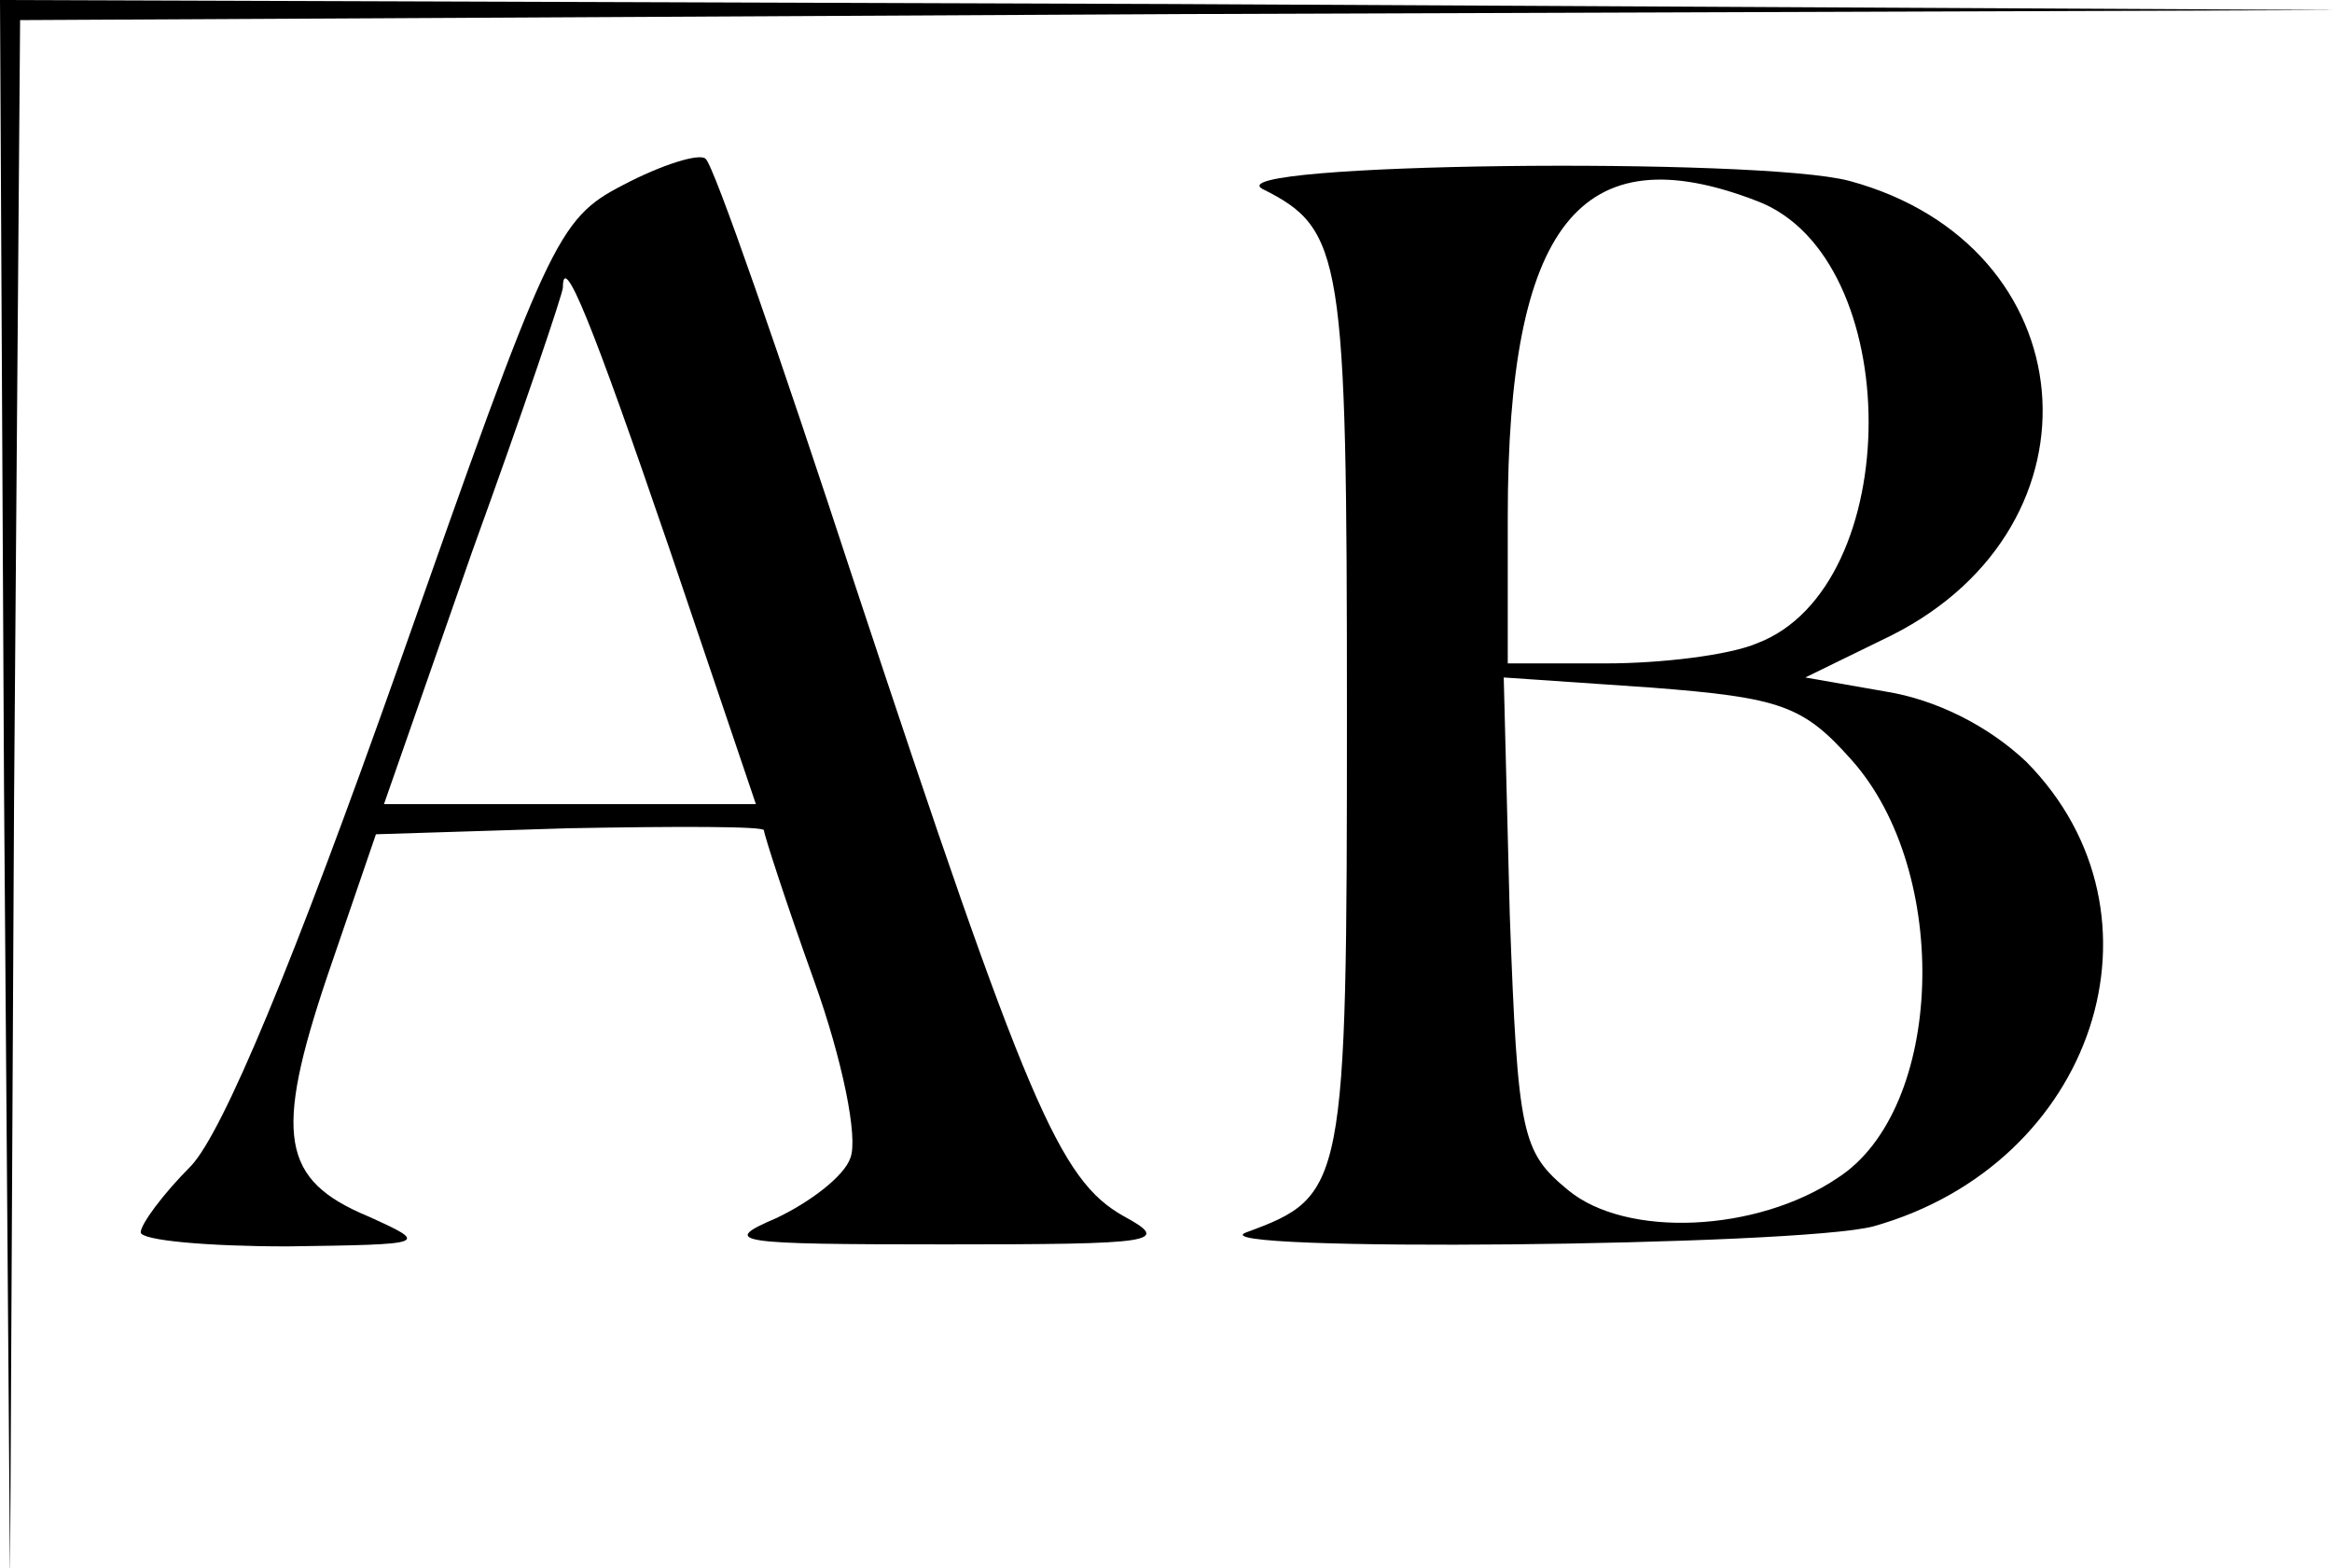 <svg version="1.0" xmlns="http://www.w3.org/2000/svg"
 width="116pt" height="78pt" viewBox="0 0 116 78"
 preserveAspectRatio="xMidYMid meet">
<g transform="translate(0,78) scale(0.1,-0.1)"
fill="#000000" stroke="none">
<path d="M2 388 l3 -393 2 387 3 388 578 3 577 2 -582 3 -583 2 2 -392z"/>
<path d="M310 688 c-33 -17 -37 -27 -112 -240 -52 -147 -87 -231 -103 -248
-14 -14 -25 -29 -25 -33 0 -4 33 -7 73 -7 70 1 71 1 40 15 -43 18 -47 40 -20
120 l24 70 96 3 c54 1 97 1 97 -1 0 -2 11 -36 25 -75 14 -39 22 -78 18 -88 -3
-9 -20 -22 -37 -30 -28 -12 -21 -13 84 -13 105 0 113 1 89 14 -32 18 -48 55
-134 315 -37 113 -70 208 -74 211 -3 3 -22 -3 -41 -13z m23 -181 l43 -127 -92
0 -93 0 44 126 c25 69 45 128 45 131 0 18 14 -16 53 -130z"/>
<path d="M628 686 c40 -20 42 -33 42 -261 0 -236 -1 -240 -50 -258 -28 -10
275 -7 312 3 110 31 151 155 76 231 -19 18 -45 31 -70 35 l-40 7 43 21 c109
55 97 194 -21 226 -45 12 -316 9 -292 -4z m246 -6 c74 -28 74 -192 0 -220 -14
-6 -48 -10 -75 -10 l-49 0 0 73 c0 145 36 191 124 157z m47 -278 c50 -56 46
-174 -7 -208 -40 -27 -105 -30 -134 -6 -23 19 -25 27 -29 137 l-3 118 73 -5
c65 -5 76 -9 100 -36z"/>
</g>
</svg>
